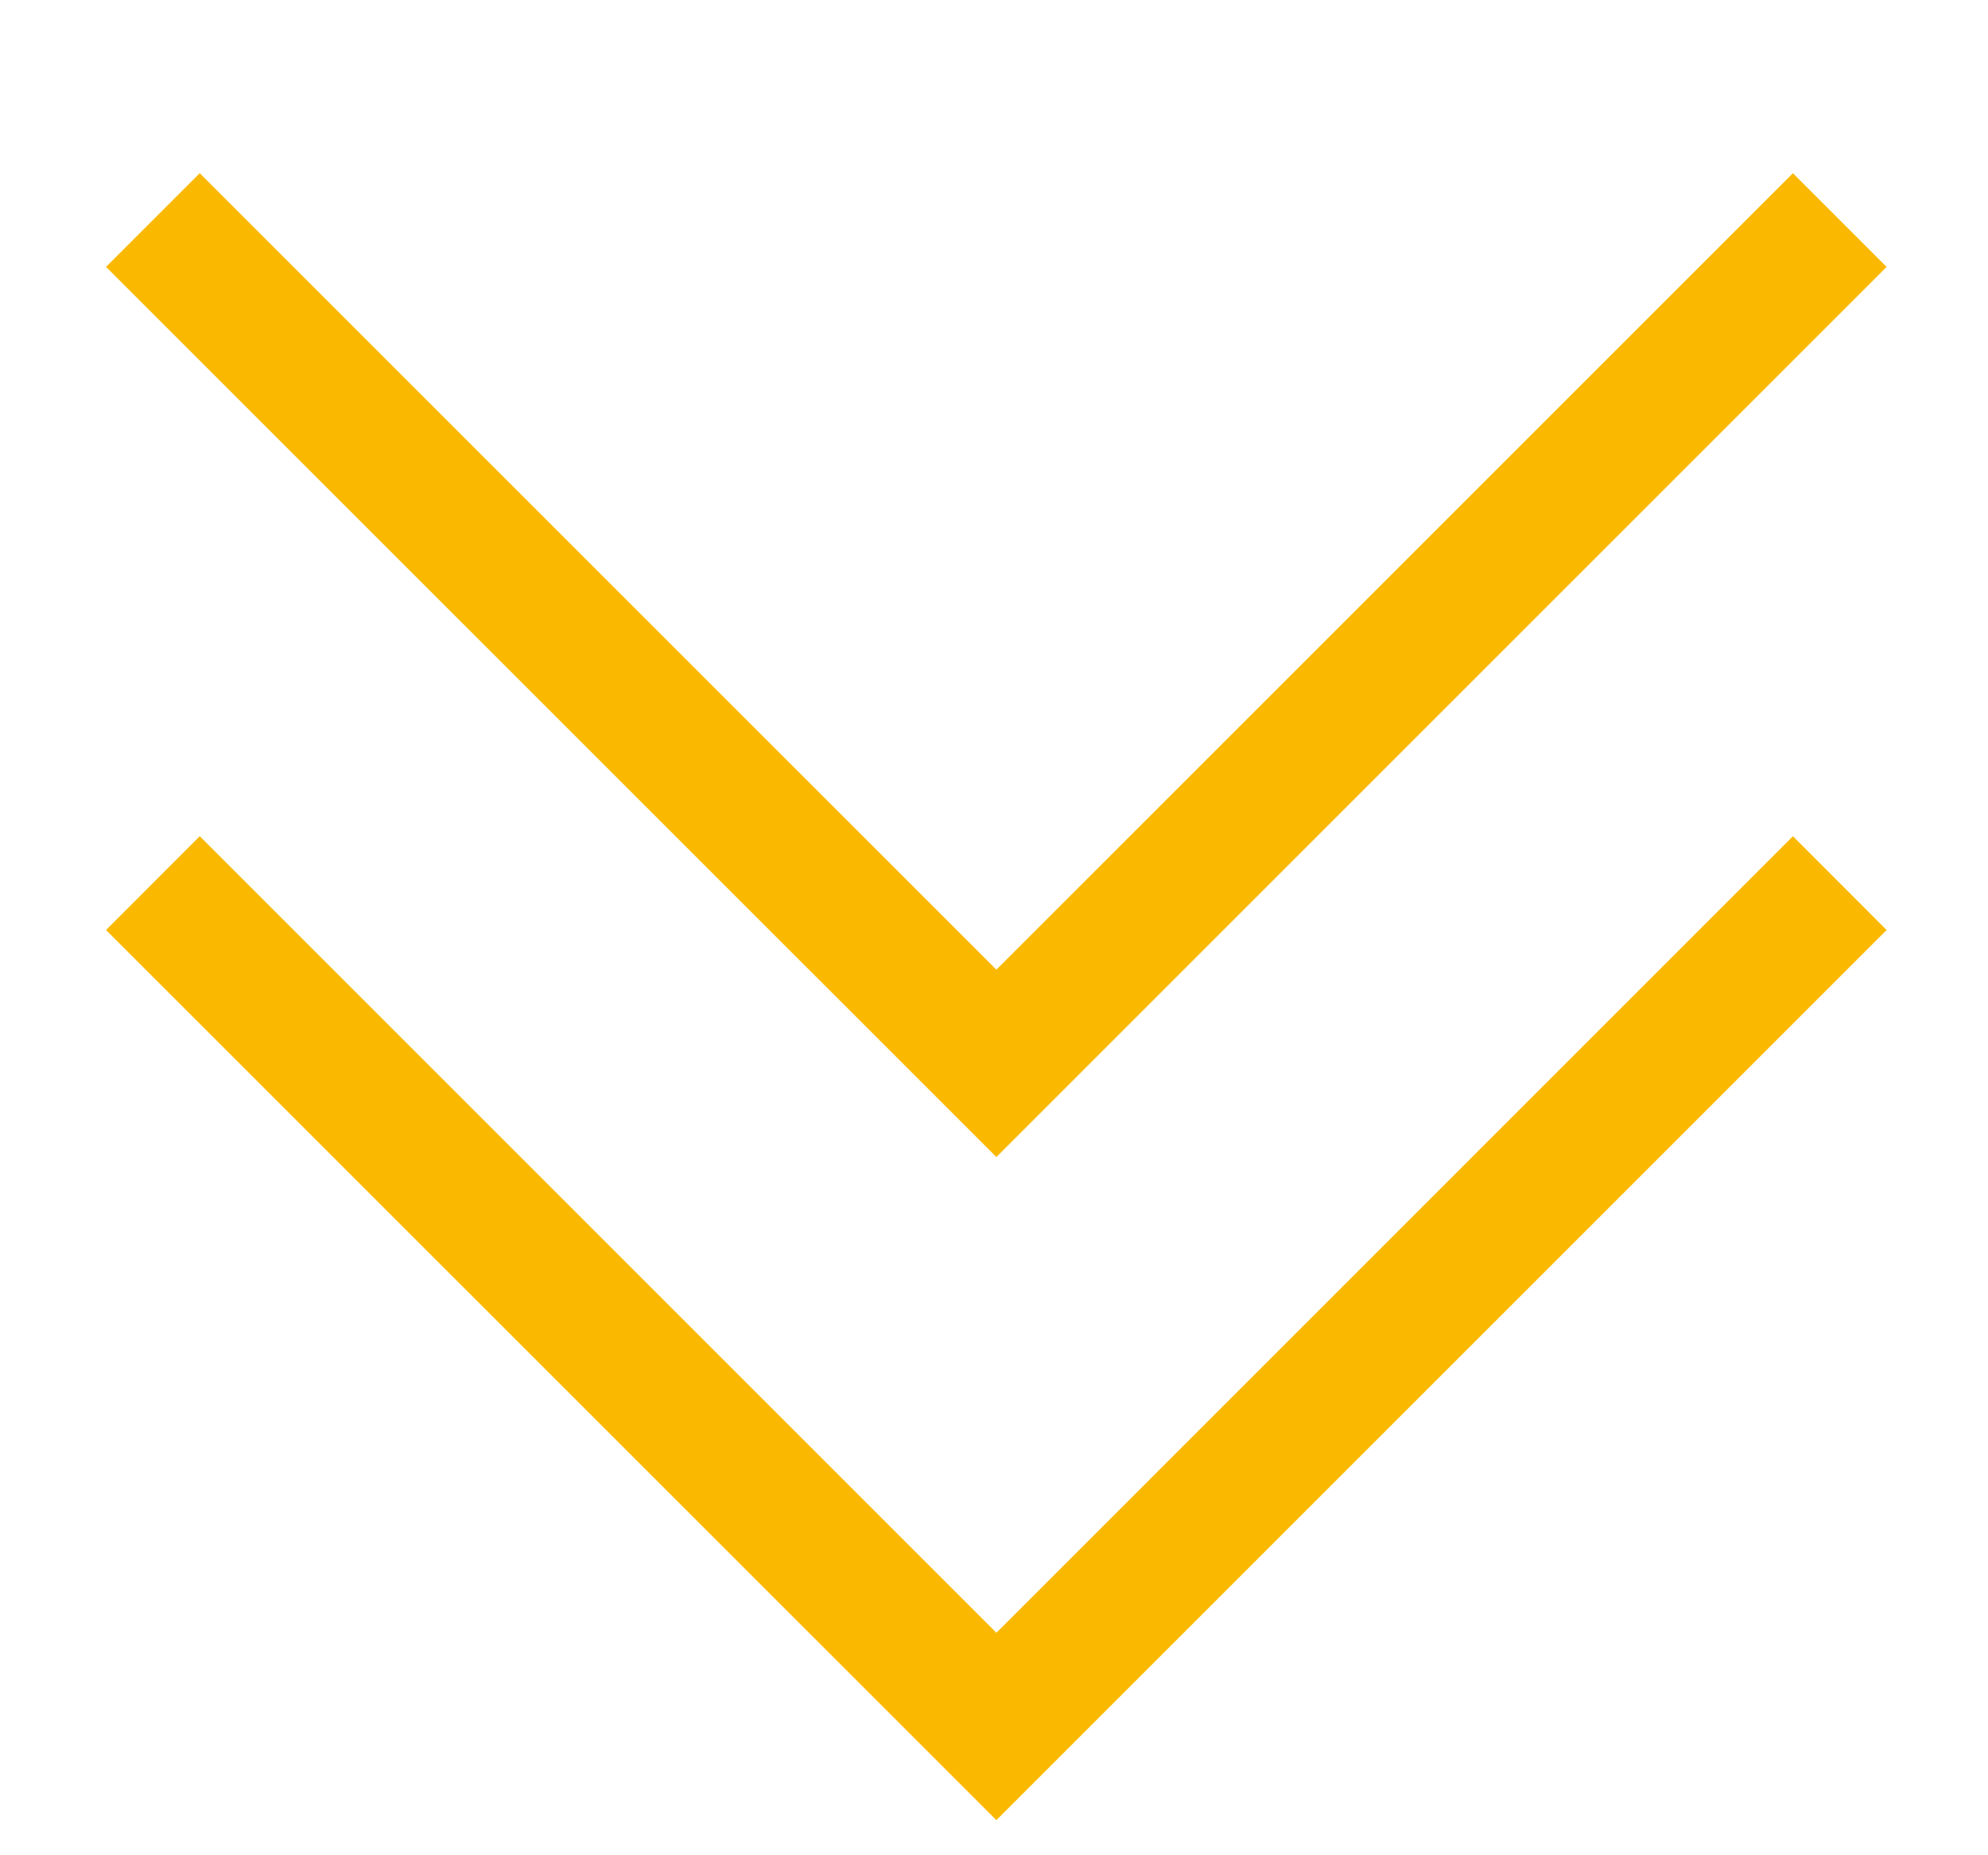 <?xml version="1.0" encoding="UTF-8"?>
<svg width="15px" height="14px" viewBox="0 0 15 14" version="1.1" xmlns="http://www.w3.org/2000/svg" xmlns:xlink="http://www.w3.org/1999/xlink">
    <!-- Generator: Sketch 54 (76480) - https://sketchapp.com -->
    <title>Icon/Sprungmarke</title>
    <desc>Created with Sketch.</desc>
    <g id="Icon/Sprungmarke" stroke="none" stroke-width="1" fill="none" fill-rule="evenodd">
        <polygon id="Pfeil-1" fill="#FAB900" fill-rule="nonzero" points="7.518 7.317 13.528 1.307 14.235 2.014 7.518 8.731 0.8 2.014 1.507 1.307"></polygon>
        <polygon id="Pfeil-2" fill="#FAB900" fill-rule="nonzero" points="1.507 6.31 7.518 12.321 13.528 6.31 14.235 7.018 7.518 13.735 0.8 7.018"></polygon>
    </g>
</svg>